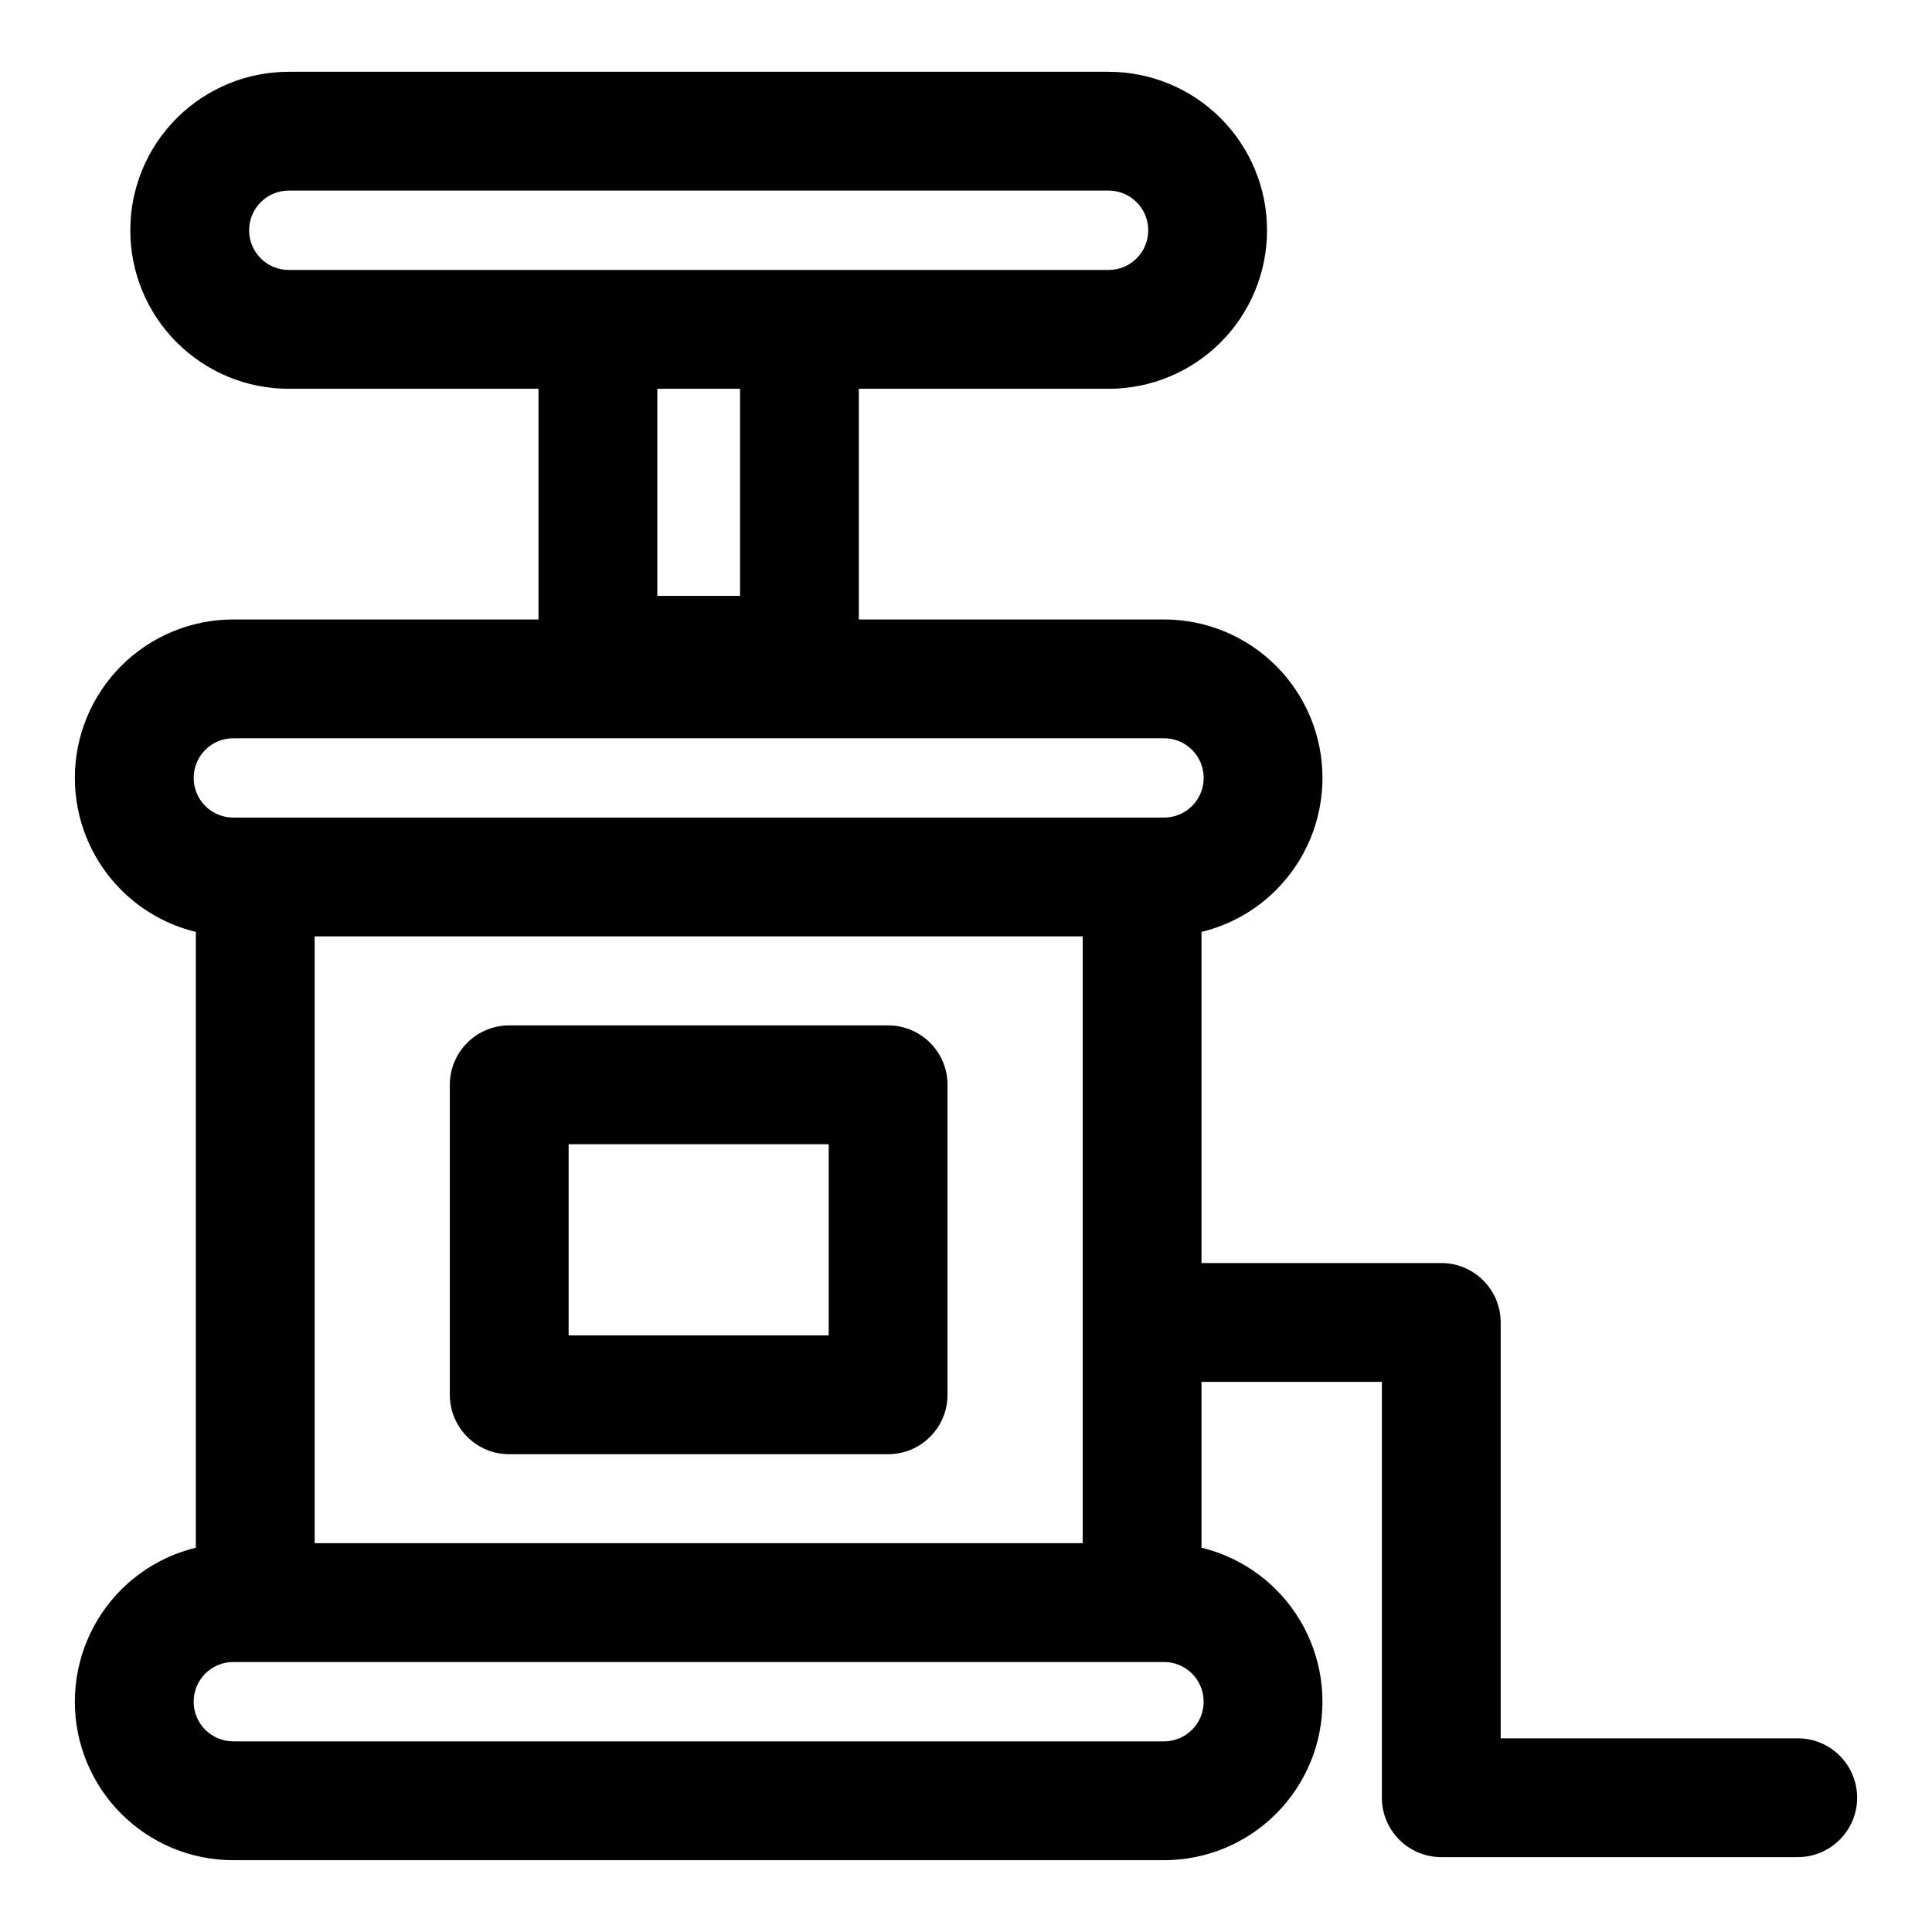<?xml version="1.0" encoding="UTF-8"?>
<!-- Uploaded to: SVG Repo, www.svgrepo.com, Generator: SVG Repo Mixer Tools -->
<svg fill="#000000" width="800px" height="800px" version="1.1" viewBox="144 144 512 512" xmlns="http://www.w3.org/2000/svg">
 <path d="m462.41 554.16v-43.957h47.801v110.21c0 8.691 7.055 15.742 15.742 15.742h94.465c8.691 0 15.742-7.055 15.742-15.742 0-8.691-7.055-15.742-15.742-15.742h-78.719v-110.21c0-8.691-7.055-15.742-15.742-15.742h-63.543v-87.758c7.43-1.793 14.281-5.606 19.758-11.098 7.871-7.871 12.297-18.547 12.297-29.676v-0.047c0-11.133-4.426-21.805-12.297-29.676-7.871-7.871-18.547-12.297-29.676-12.297h-80.895v-61.133h66.203c11.133 0 21.805-4.426 29.676-12.297 7.871-7.871 12.297-18.547 12.297-29.676v-0.062c0-11.133-4.426-21.805-12.297-29.676-7.871-7.871-18.547-12.297-29.676-12.297h-217.3c-11.133 0-21.805 4.426-29.676 12.297-7.871 7.871-12.297 18.547-12.297 29.676v0.062c0 11.133 4.426 21.805 12.297 29.676 7.871 7.871 18.547 12.297 29.676 12.297h66.203v61.133h-80.895c-11.133 0-21.805 4.426-29.676 12.297-7.871 7.871-12.297 18.547-12.297 29.676v0.047c0 11.133 4.426 21.805 12.297 29.676 5.481 5.496 12.328 9.305 19.758 11.098v163.2c-7.43 1.812-14.281 5.621-19.758 11.098-7.871 7.871-12.297 18.547-12.297 29.676v0.062c0 11.133 4.426 21.805 12.297 29.676 7.871 7.871 18.547 12.297 29.676 12.297h246.68c11.133 0 21.805-4.426 29.676-12.297 7.871-7.871 12.297-18.547 12.297-29.676v-0.062c0-11.133-4.426-21.805-12.297-29.676-5.481-5.481-12.328-9.289-19.758-11.098zm0.566 40.777v0.062c0 2.769-1.102 5.449-3.07 7.398-1.969 1.969-4.629 3.086-7.414 3.086h-246.68c-2.785 0-5.449-1.117-7.414-3.086-1.969-1.953-3.07-4.629-3.07-7.398v-0.062c0-2.769 1.102-5.449 3.07-7.414 1.969-1.969 4.629-3.07 7.414-3.07h246.68c2.785 0 5.449 1.102 7.414 3.07 1.969 1.969 3.07 4.644 3.07 7.414zm-235.59-41.973h203.54v-160.81h-203.54zm167.72-121.48c0-8.691-7.055-15.742-15.742-15.742h-100.41c-8.691 0-15.742 7.055-15.742 15.742v82.152c0 8.707 7.055 15.742 15.742 15.742h100.41c8.691 0 15.742-7.039 15.742-15.742zm-31.488 15.742v50.664h-68.926v-50.664zm-157.8-86.562h246.68c2.785 0 5.449-1.102 7.414-3.07 1.969-1.969 3.07-4.629 3.07-7.414v-0.047c0-2.785-1.102-5.449-3.07-7.414-1.969-1.969-4.629-3.07-7.414-3.07h-246.68c-2.785 0-5.449 1.102-7.414 3.07-1.969 1.969-3.07 4.629-3.07 7.414v0.047c0 2.785 1.102 5.449 3.07 7.414 1.969 1.969 4.629 3.07 7.414 3.07zm134.3-113.64v54.883h-21.914v-54.883zm-119.61-31.488h217.3c2.785 0 5.449-1.102 7.414-3.07 1.969-1.969 3.07-4.644 3.07-7.414v-0.062c0-2.769-1.102-5.449-3.07-7.398-1.969-1.969-4.629-3.086-7.414-3.086h-217.3c-2.785 0-5.449 1.117-7.414 3.086-1.969 1.953-3.07 4.629-3.07 7.398v0.062c0 2.769 1.102 5.449 3.07 7.414 1.969 1.969 4.629 3.07 7.414 3.07z" fill-rule="evenodd"/>
</svg>